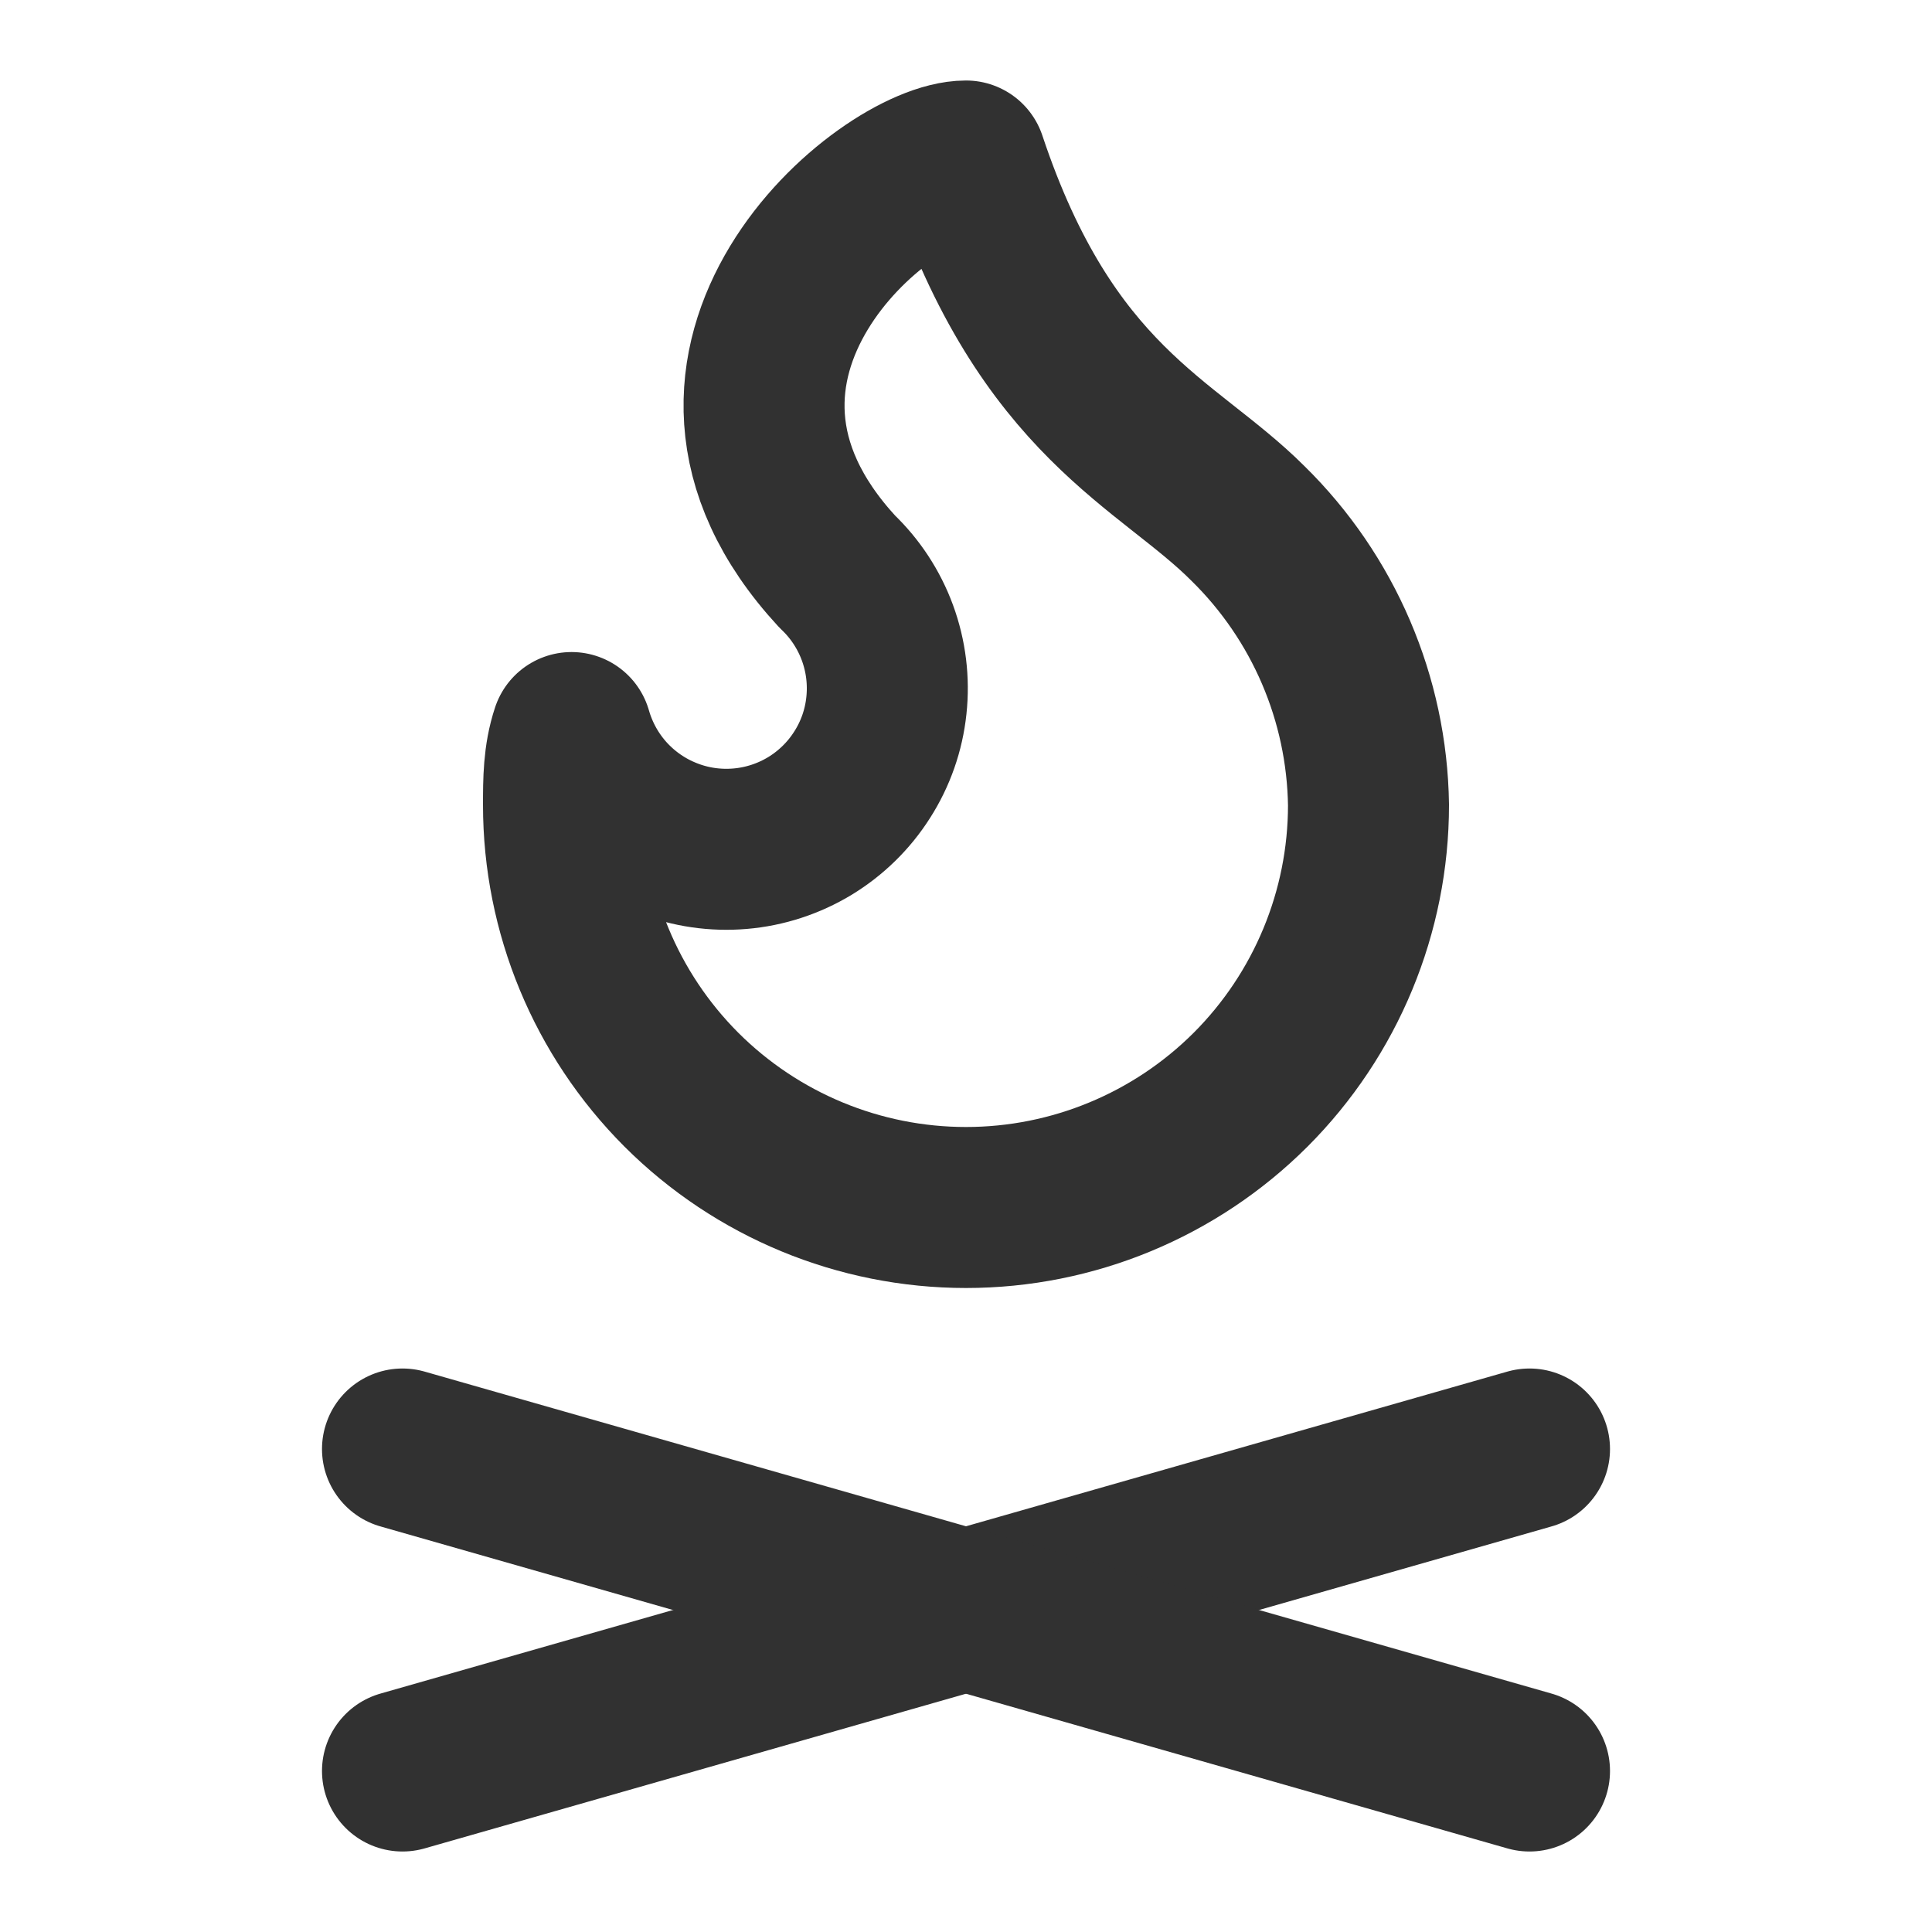 <?xml version="1.0" encoding="UTF-8"?> <svg xmlns="http://www.w3.org/2000/svg" width="24" height="24" viewBox="0 0 24 24" fill="none"><path d="M12 2C13 5 14.5 5.5 15.5 6.5C16.442 7.423 16.981 8.681 17 10C17 11.326 16.473 12.598 15.536 13.536C14.598 14.473 13.326 15 12 15C10.674 15 9.402 14.473 8.464 13.536C7.527 12.598 7 11.326 7 10C7 9.7 7 9.4 7.1 9.1C7.185 9.396 7.336 9.668 7.543 9.896C7.75 10.123 8.006 10.3 8.293 10.412C8.579 10.525 8.887 10.569 9.194 10.543C9.5 10.517 9.797 10.42 10.06 10.261C10.323 10.101 10.545 9.884 10.71 9.624C10.876 9.365 10.979 9.07 11.011 8.765C11.044 8.459 11.006 8.15 10.9 7.861C10.794 7.572 10.623 7.312 10.4 7.1C8 4.5 11 2 12 2Z" stroke="#313131" stroke-width="2" stroke-linecap="round" stroke-linejoin="round"></path><path d="M5 22L19 18" stroke="#313131" stroke-width="2" stroke-linecap="round" stroke-linejoin="round"></path><path d="M5 18L19 22" stroke="#313131" stroke-width="2" stroke-linecap="round" stroke-linejoin="round"></path></svg> 